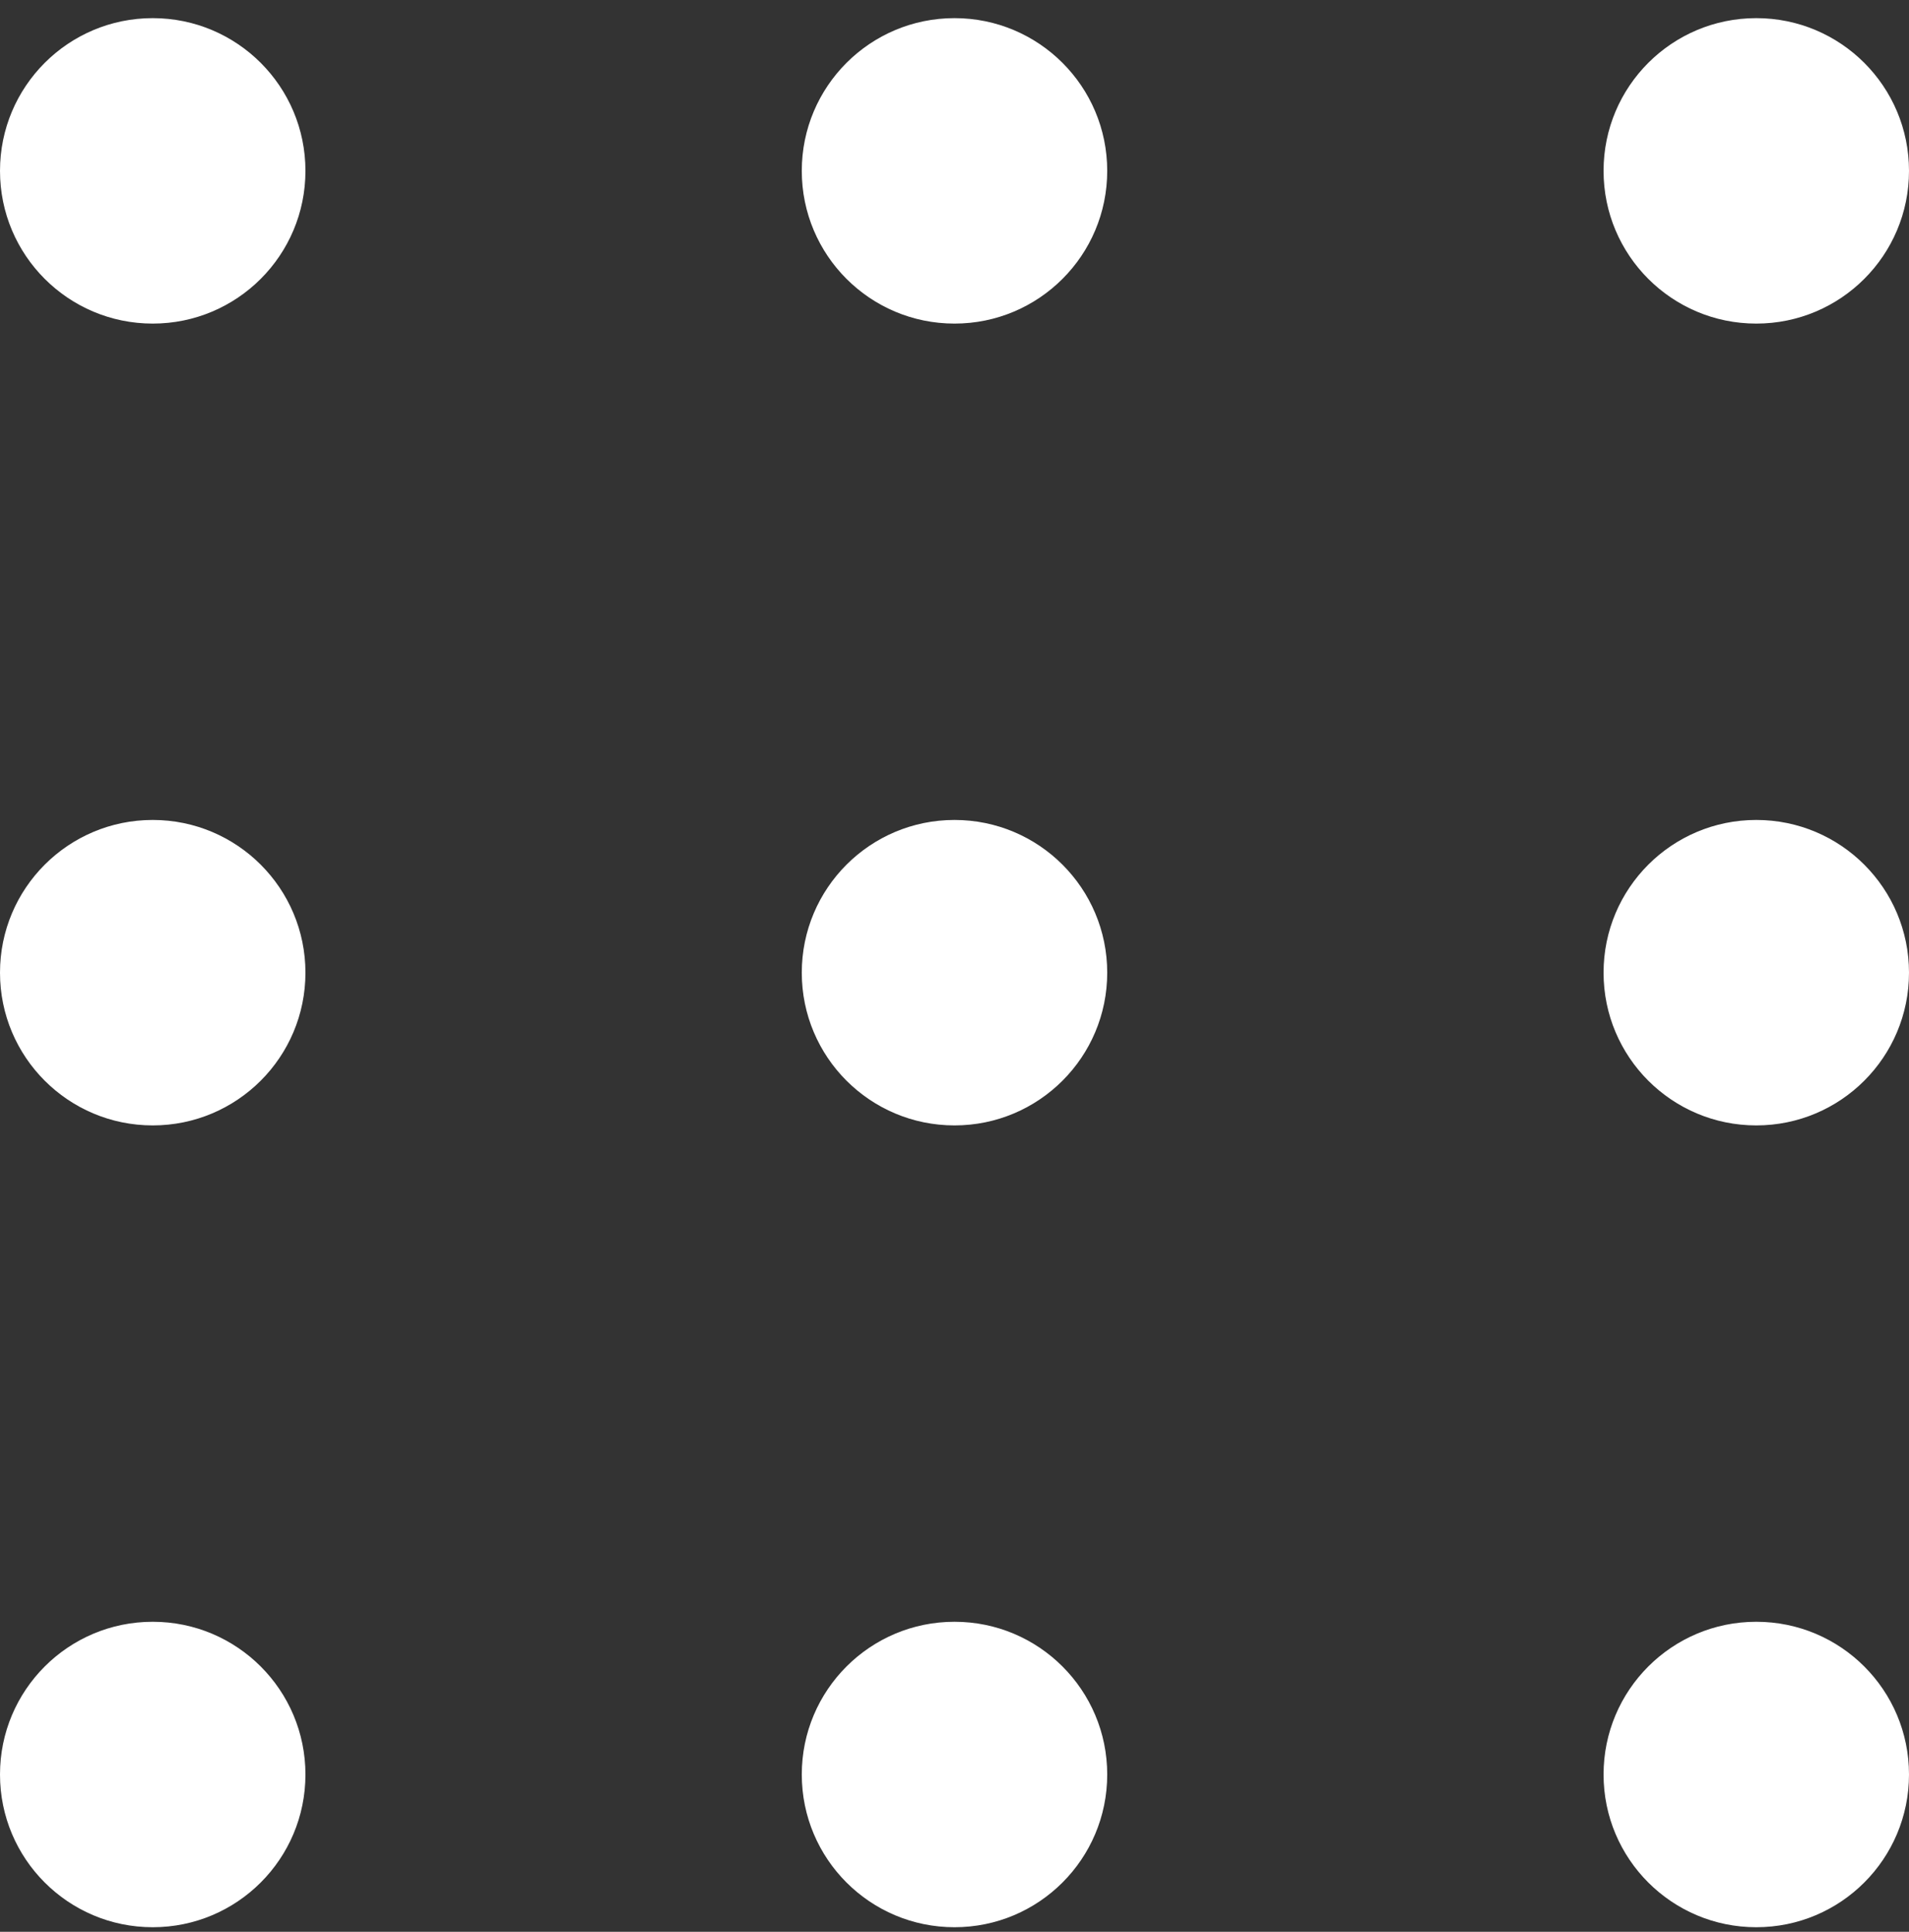 <svg width="84" height="85" viewBox="0 0 84 85" fill="none" xmlns="http://www.w3.org/2000/svg">
<rect x="0" y="0" width="84" height="85" fill="#333333" stroke="none"/>
<path fill-rule="evenodd" clip-rule="evenodd" d="M6.72 71.358C10.433 71.358 13.44 74.365 13.44 78.078C13.44 81.791 10.433 84.798 6.72 84.798C3.007 84.798 0 81.791 0 78.078C0 74.365 3.007 71.358 6.72 71.358ZM42 71.358C45.713 71.358 48.72 74.365 48.72 78.078C48.72 81.791 45.713 84.798 42 84.798C38.287 84.798 35.28 81.791 35.28 78.078C35.28 74.365 38.287 71.358 42 71.358ZM77.28 71.358C80.993 71.358 84 74.365 84 78.078C84 81.791 80.993 84.798 77.28 84.798C73.567 84.798 70.56 81.791 70.56 78.078C70.56 74.365 73.567 71.358 77.28 71.358ZM6.72 36.078C10.433 36.078 13.44 39.085 13.44 42.798C13.44 46.511 10.433 49.518 6.72 49.518C3.007 49.518 0 46.511 0 42.798C0 39.085 3.007 36.078 6.72 36.078ZM42 36.078C45.713 36.078 48.72 39.085 48.72 42.798C48.72 46.511 45.713 49.518 42 49.518C38.287 49.518 35.28 46.511 35.28 42.798C35.28 39.085 38.287 36.078 42 36.078ZM77.28 36.078C80.993 36.078 84 39.085 84 42.798C84 46.511 80.993 49.518 77.28 49.518C73.567 49.518 70.56 46.511 70.56 42.798C70.56 39.085 73.567 36.078 77.28 36.078ZM6.72 0.798C10.433 0.798 13.44 3.805 13.44 7.518C13.44 11.231 10.433 14.238 6.72 14.238C3.007 14.238 0 11.231 0 7.518C0 3.805 3.007 0.798 6.72 0.798ZM42 0.798C45.713 0.798 48.72 3.805 48.72 7.518C48.72 11.231 45.713 14.238 42 14.238C38.287 14.238 35.28 11.231 35.28 7.518C35.28 3.805 38.287 0.798 42 0.798ZM77.28 0.798C80.993 0.798 84 3.805 84 7.518C84 11.231 80.993 14.238 77.28 14.238C73.567 14.238 70.56 11.231 70.56 7.518C70.56 3.805 73.567 0.798 77.28 0.798Z" fill="white"/>
</svg>
